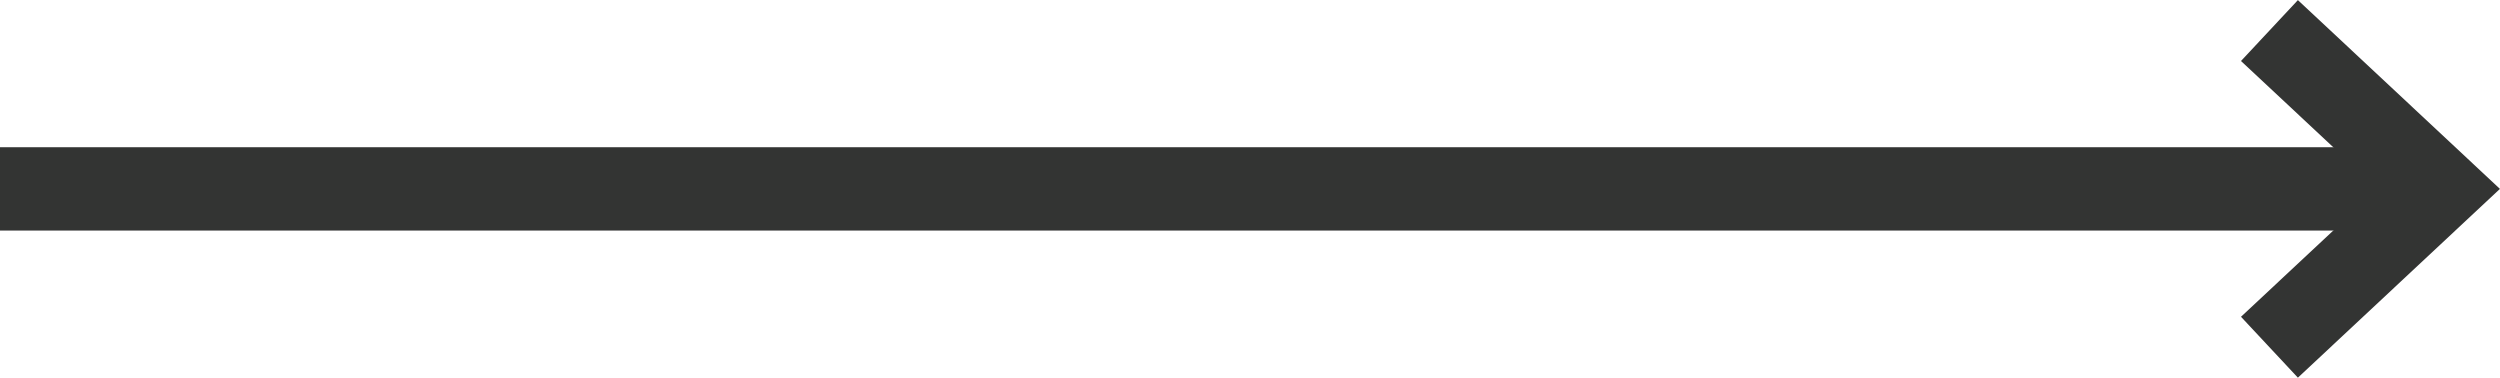 <?xml version="1.0" encoding="UTF-8"?>
<!-- Generator: Adobe Illustrator 28.1.0, SVG Export Plug-In . SVG Version: 6.00 Build 0)  -->
<svg xmlns="http://www.w3.org/2000/svg" xmlns:xlink="http://www.w3.org/1999/xlink" version="1.1" id="Livello_1" x="0px" y="0px" viewBox="0 0 90 13.6" style="enable-background:new 0 0 90 13.6;" xml:space="preserve">
<style type="text/css">
	.st0{clip-path:url(#SVGID_00000098210837093658563530000008794290618948991893_);fill:none;stroke:#333433;stroke-width:3;}
	.st1{clip-path:url(#SVGID_00000128473148651810090130000005581768689173601966_);fill:none;stroke:#333433;stroke-width:3;}
</style>
<g>
	<g>
		<defs>
			<rect id="SVGID_1_" width="90" height="13.6"></rect>
		</defs>
		<clipPath id="SVGID_00000078024099792387413290000010489568554884144822_">
			<use xlink:href="#SVGID_1_" style="overflow:visible;"></use>
		</clipPath>
		
			<line style="clip-path:url(#SVGID_00000078024099792387413290000010489568554884144822_);fill:none;stroke:#333433;stroke-width:3;" x1="0" y1="6.8" x2="87.8" y2="6.8"></line>
	</g>
	<g>
		<defs>
			<rect id="SVGID_00000181071650016923970250000017938767598943882114_" width="90" height="13.6"></rect>
		</defs>
		<clipPath id="SVGID_00000011747603675694592480000004412135728653151931_">
			<use xlink:href="#SVGID_00000181071650016923970250000017938767598943882114_" style="overflow:visible;"></use>
		</clipPath>
		
			<polyline style="clip-path:url(#SVGID_00000011747603675694592480000004412135728653151931_);fill:none;stroke:#333433;stroke-width:3;" points="    81.7,1.1 87.8,6.8 81.7,12.5   "></polyline>
	</g>
</g>
</svg>
